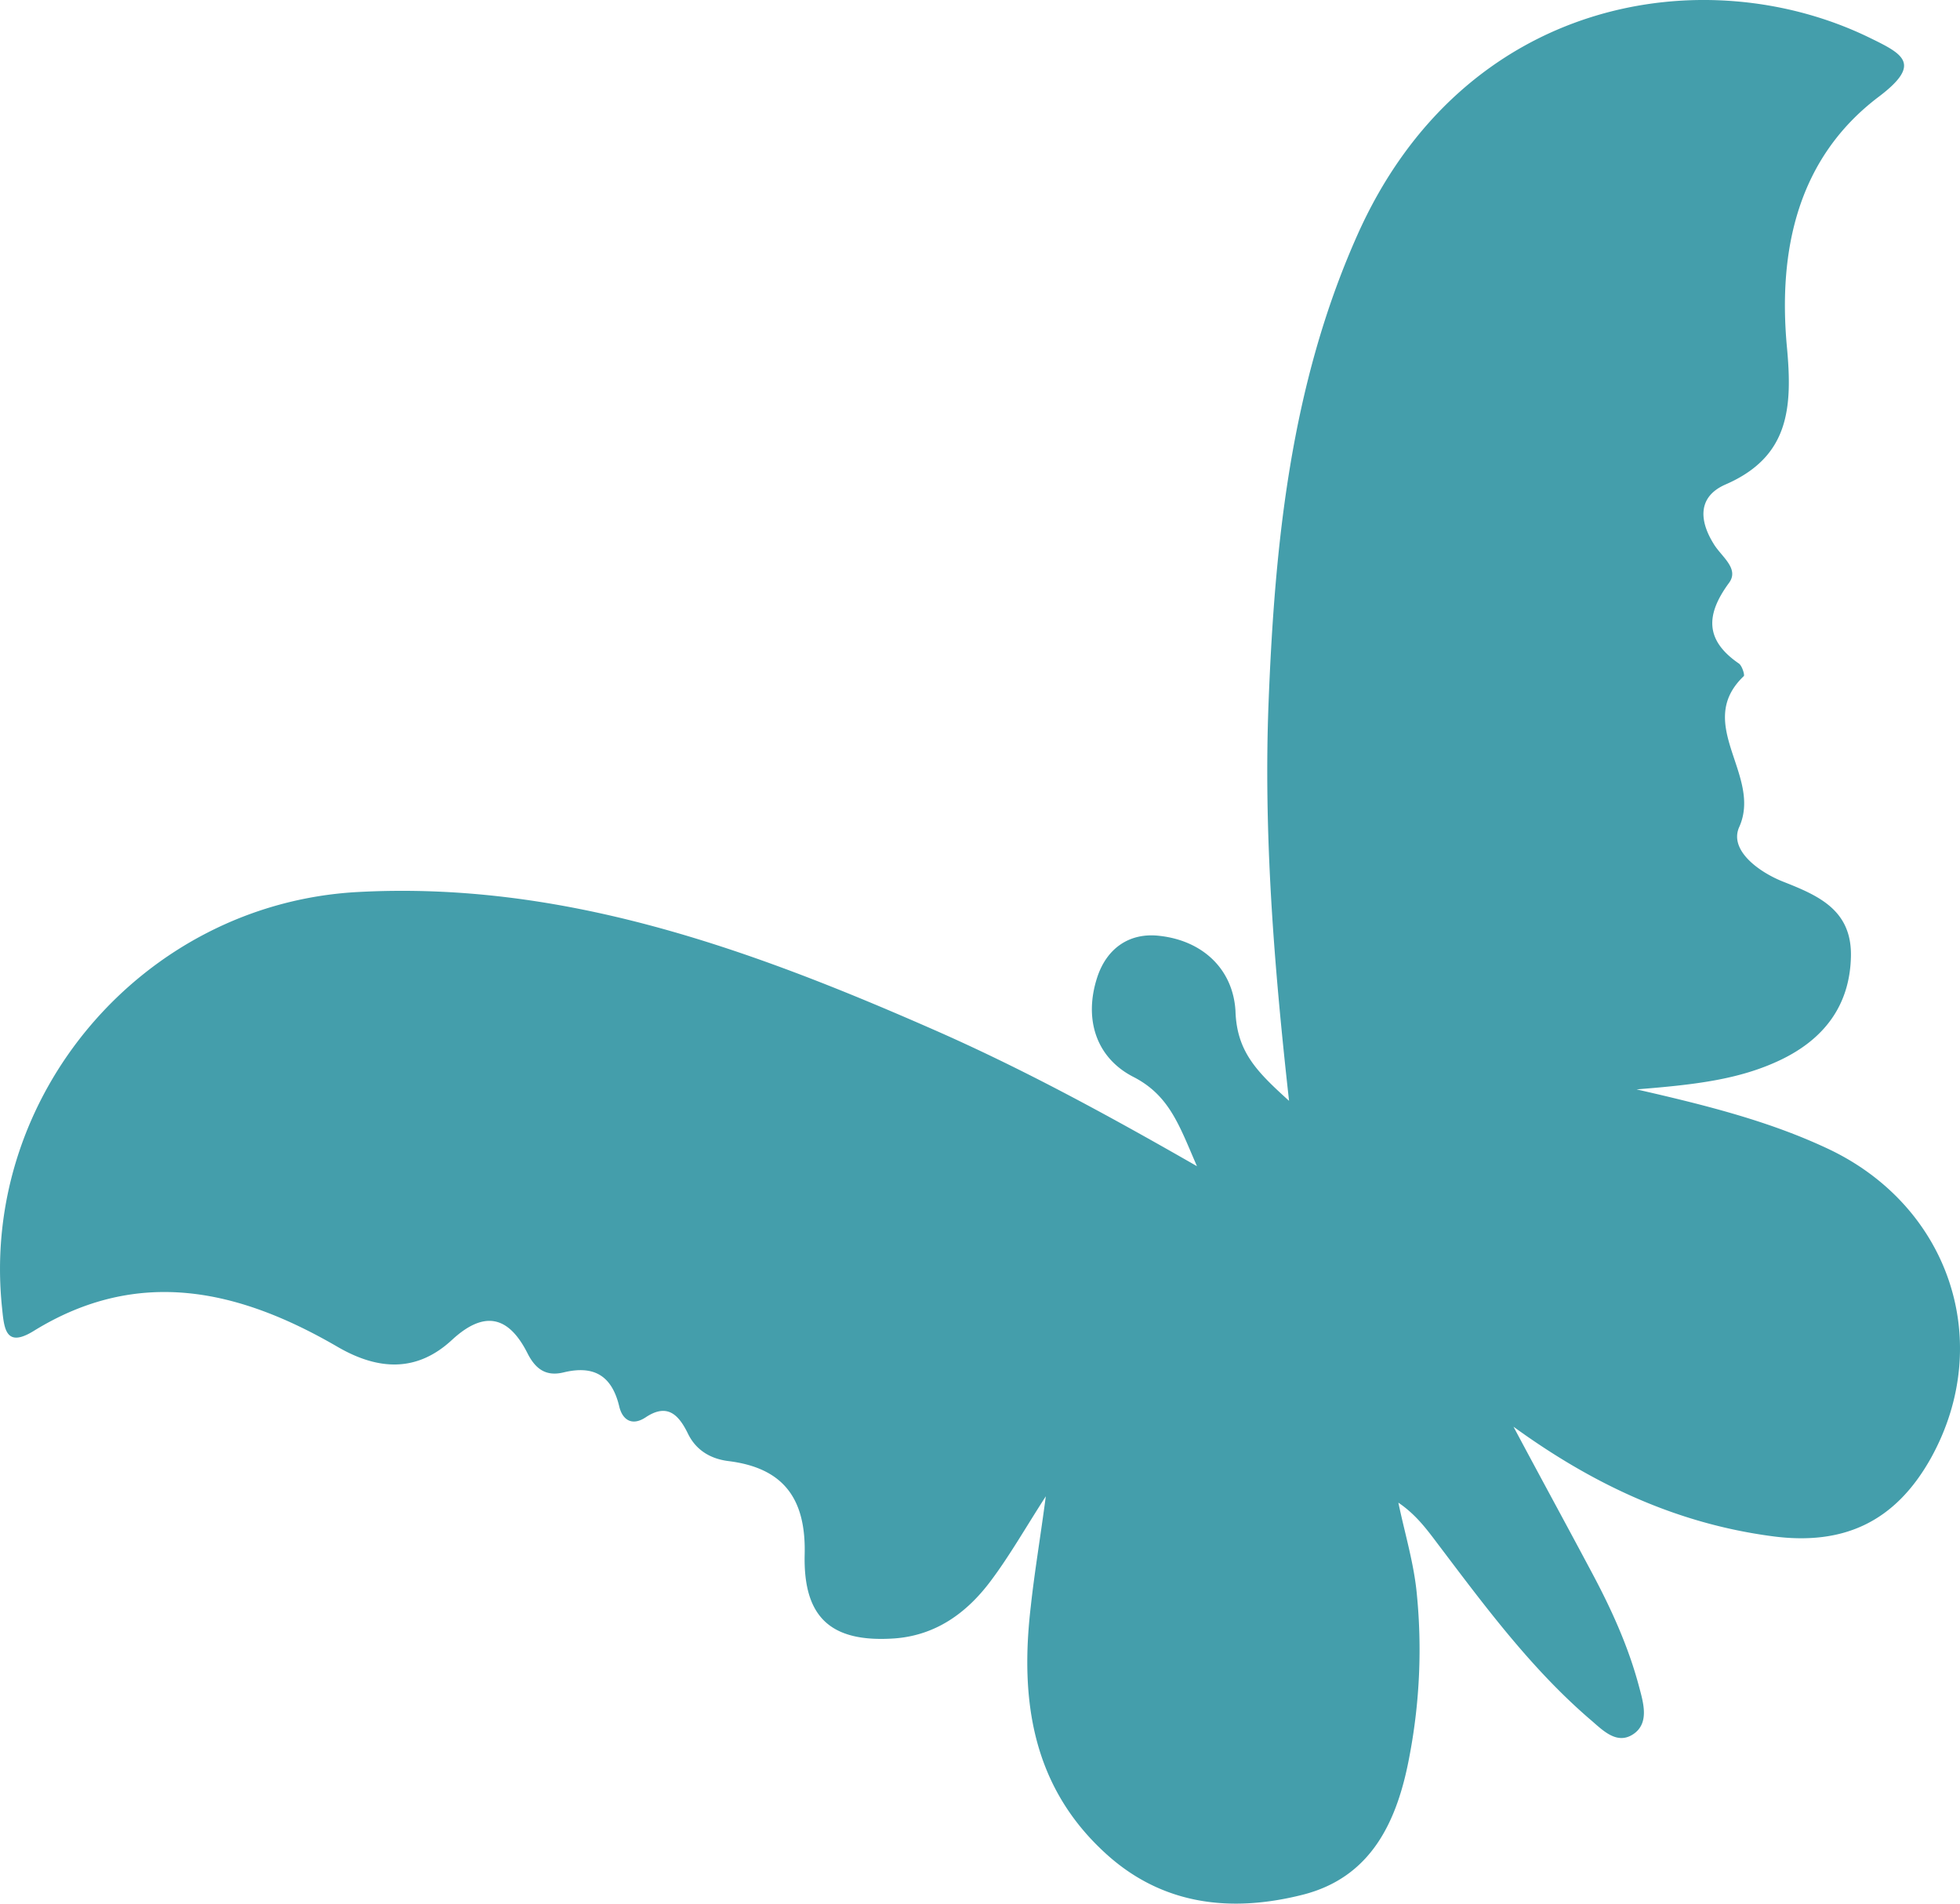 <?xml version="1.0" encoding="UTF-8"?> <svg xmlns="http://www.w3.org/2000/svg" width="69" height="67" viewBox="0 0 69 67" fill="none"><path d="M45.38 38.746c-.544-4.884-.898-9.453-.721-14.023.22-5.614.78-11.154 3.095-16.381 3.744-8.497 12.322-9.826 18.084-7.004 1.165.568 1.828.911.31 2.061-2.874 2.165-3.552 5.42-3.243 8.796.207 2.18.074 3.882-2.151 4.853-1.003.433-.929 1.284-.428 2.09.265.448.914.867.545 1.374-.825 1.12-.854 2.016.34 2.838.117.074.22.418.176.448-1.768 1.687.664 3.494-.162 5.316-.354.806.678 1.568 1.533 1.911 1.253.493 2.447 1 2.402 2.658-.044 1.733-.972 2.897-2.46 3.614-1.46.702-3.037.881-5.086 1.045 2.565.583 4.687 1.135 6.677 2.061 4.333 2.001 5.954 6.825 3.685 10.916-1.253 2.24-3.066 3.091-5.601 2.748-3.36-.448-6.294-1.822-9.094-3.853.899 1.688 1.813 3.36 2.712 5.047.707 1.315 1.326 2.659 1.71 4.107.147.553.368 1.27-.192 1.658-.604.418-1.12-.165-1.548-.523-2.078-1.792-3.7-3.987-5.35-6.167-.383-.508-.766-1.03-1.385-1.449.22 1.06.545 2.12.648 3.196a19.946 19.946 0 0 1-.25 5.69c-.428 2.344-1.356 4.3-3.759 4.912-2.476.627-4.922.403-6.956-1.463-2.58-2.36-3.007-5.406-2.624-8.676.133-1.225.339-2.434.53-3.883-.722 1.12-1.282 2.106-1.945 2.987-.84 1.12-1.93 1.911-3.39 2.016-2.21.15-3.213-.717-3.154-2.972.044-1.956-.752-3.031-2.683-3.27-.604-.075-1.12-.359-1.414-.941-.325-.672-.723-1.12-1.504-.597-.5.328-.825.06-.928-.389-.266-1.105-.914-1.448-1.96-1.194-.62.15-.988-.12-1.268-.672-.663-1.314-1.518-1.523-2.653-.478-1.253 1.165-2.624 1.075-4.053.239-3.45-2.001-6.987-2.823-10.671-.553-.988.613-1.047-.06-1.12-.791-.796-7.482 4.967-14.216 12.469-14.65 7.222-.403 13.78 1.972 20.25 4.809 3.11 1.359 6.117 2.987 9.345 4.838-.619-1.418-.958-2.479-2.225-3.136-1.327-.672-1.769-2.045-1.282-3.524.338-1.015 1.134-1.568 2.18-1.448 1.519.164 2.595 1.164 2.683 2.643.044 1.448.767 2.15 1.887 3.166z" fill="#449EAB"></path></svg> 